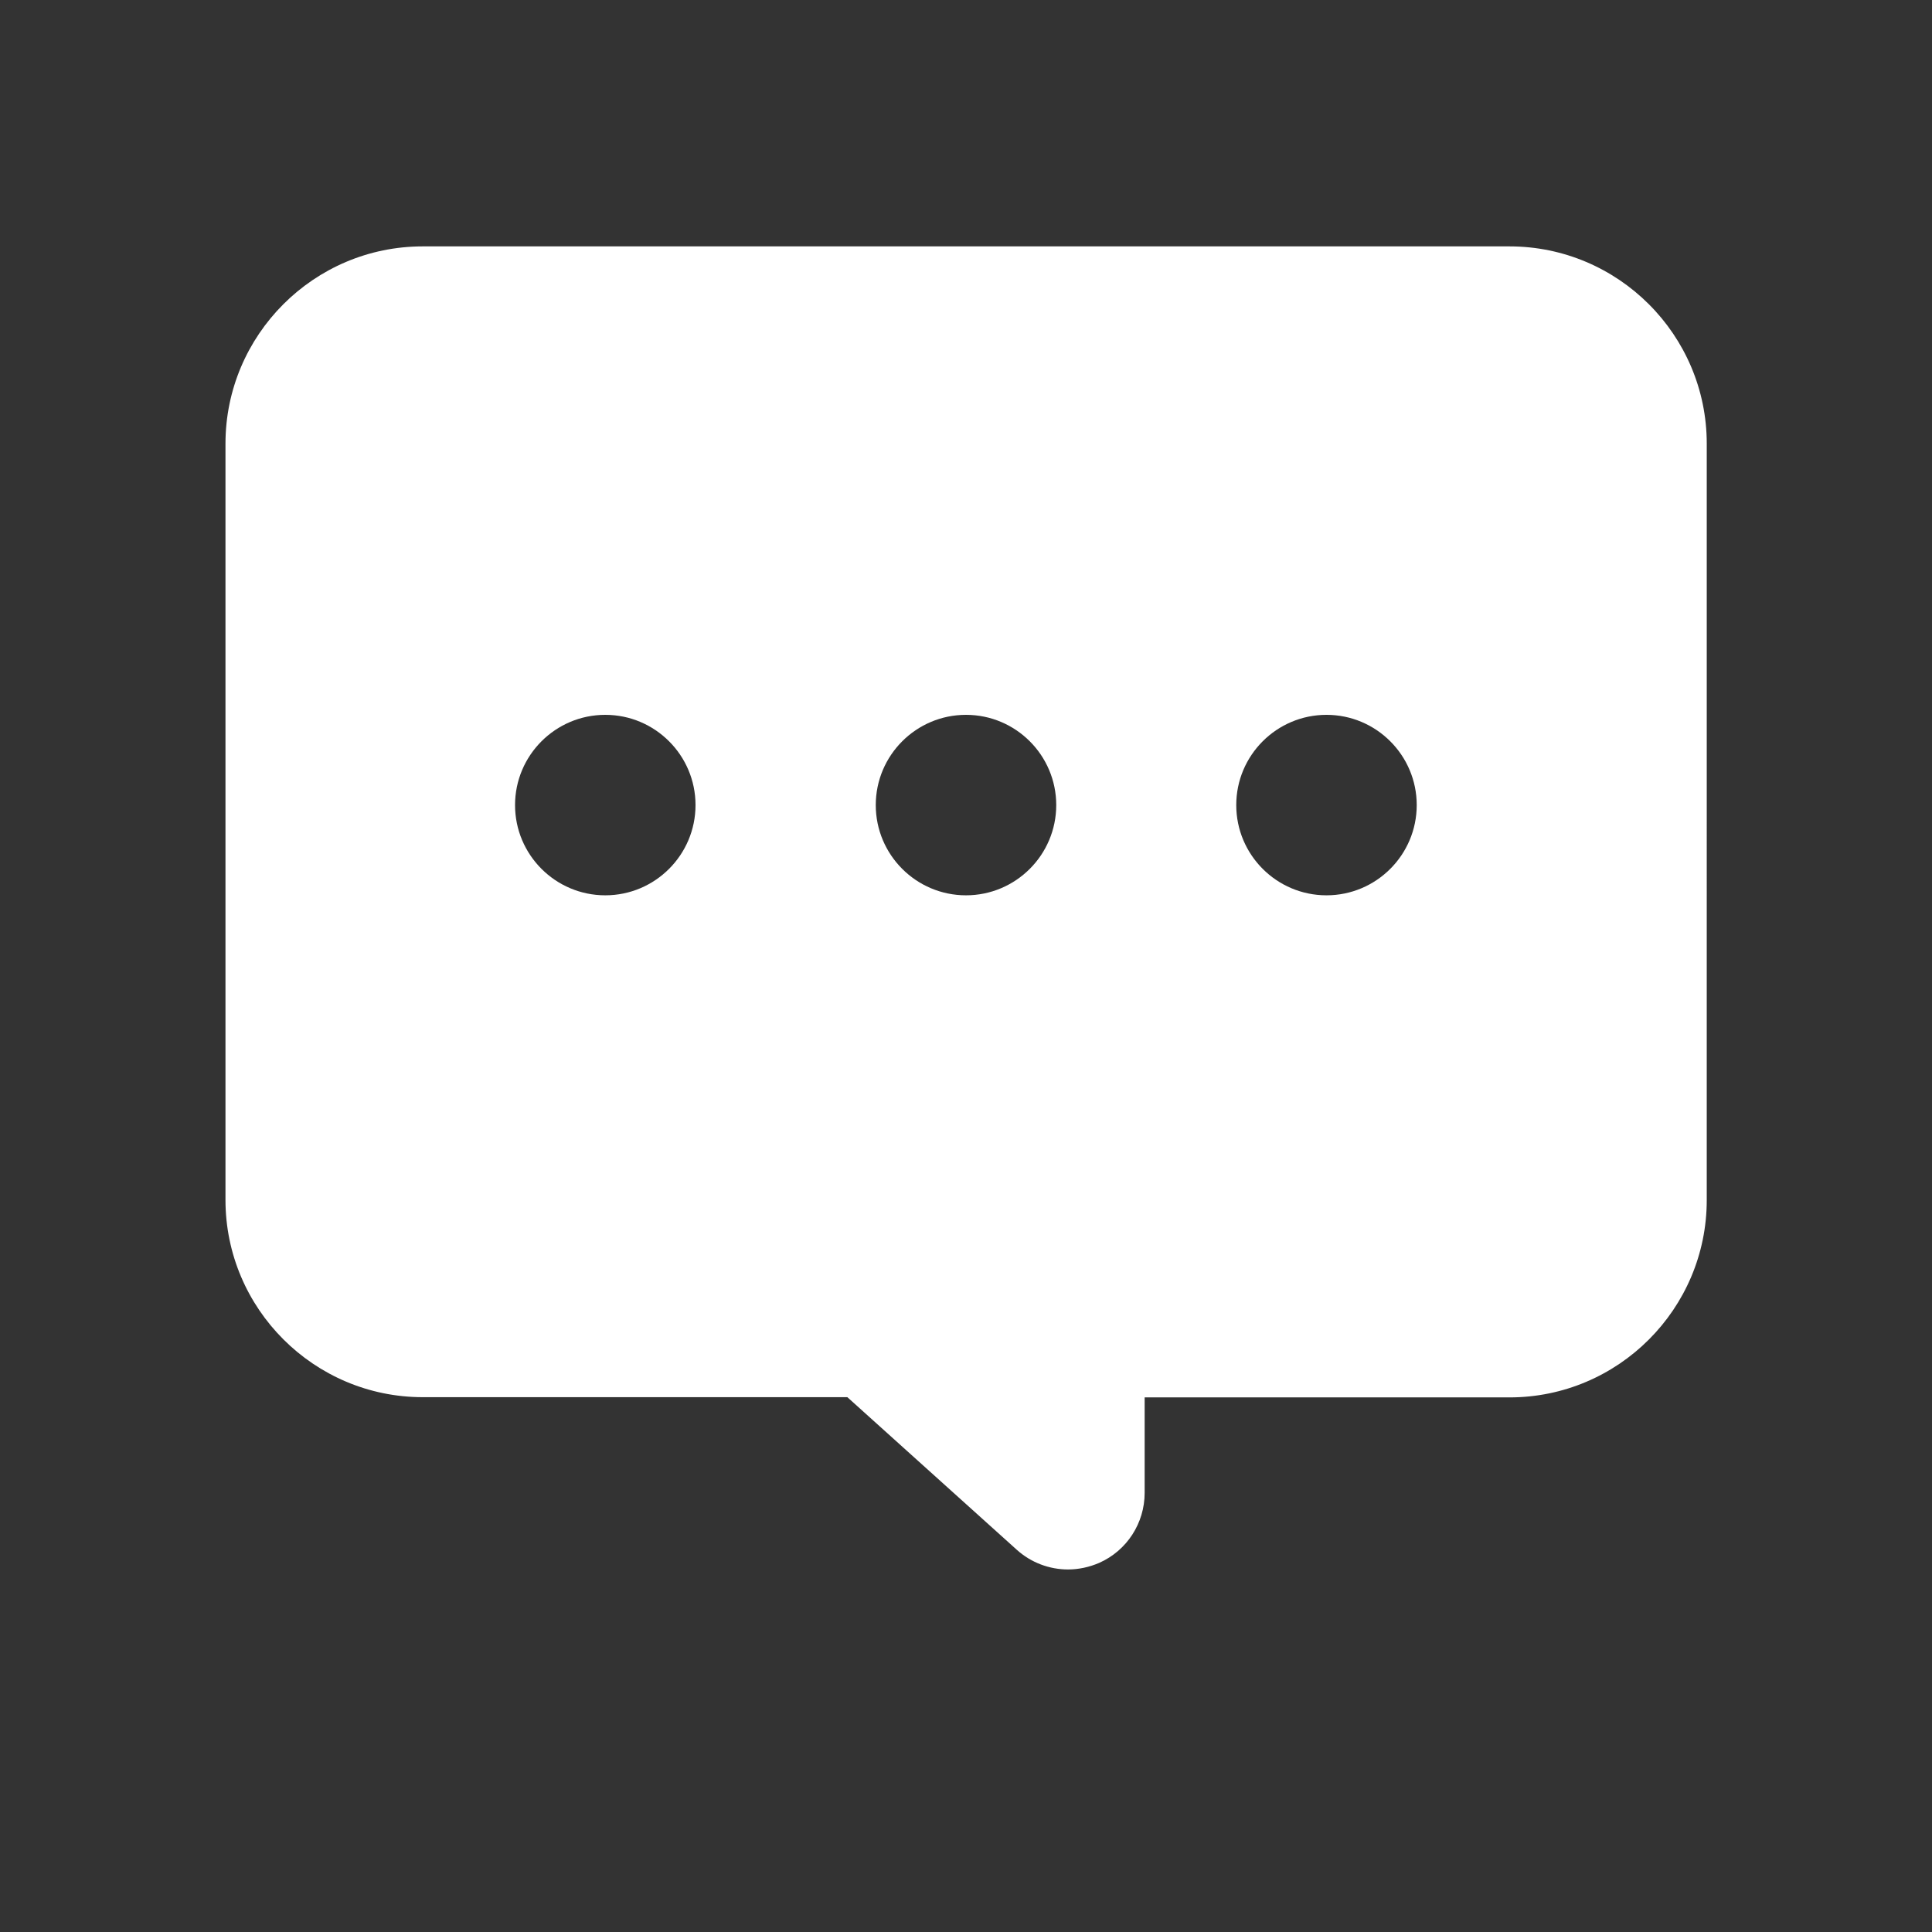 <svg id="ICON" xmlns="http://www.w3.org/2000/svg" viewBox="0 0 85 85" height="100px" width="100px" transform="rotate(0) scale(1, 1)">
  <rect x="0" y="0" width="85" height="85" fill="#333333" stroke="none"/>
  <defs>
    <style>.cls-1 { fill: #ffffff; }</style>
  </defs>
  <path class="cls-1" d="M66.4,10.84H18.6c-4.79,0-8.68,3.9-8.68,8.68v33.27c0,4.79,3.9,8.68,8.68,8.68h18.68l7.45,6.71c.63.57,1.44.87,2.26.87.46,0,.93-.1,1.37-.29,1.22-.54,2-1.75,2-3.08v-4.2h16.05c4.79,0,8.68-3.9,8.68-8.68V19.52c0-4.79-3.9-8.68-8.68-8.68ZM26.63,39.39c-2.19,0-3.97-1.78-3.97-3.97s1.78-3.97,3.97-3.97,3.97,1.78,3.97,3.97-1.78,3.97-3.97,3.97ZM42.5,39.39c-2.19,0-3.97-1.78-3.97-3.97s1.78-3.97,3.97-3.97,3.97,1.78,3.97,3.97-1.78,3.97-3.97,3.97ZM58.36,39.39c-2.19,0-3.97-1.78-3.97-3.97s1.78-3.97,3.97-3.97,3.97,1.78,3.97,3.97-1.78,3.97-3.97,3.97Z"/>
</svg>